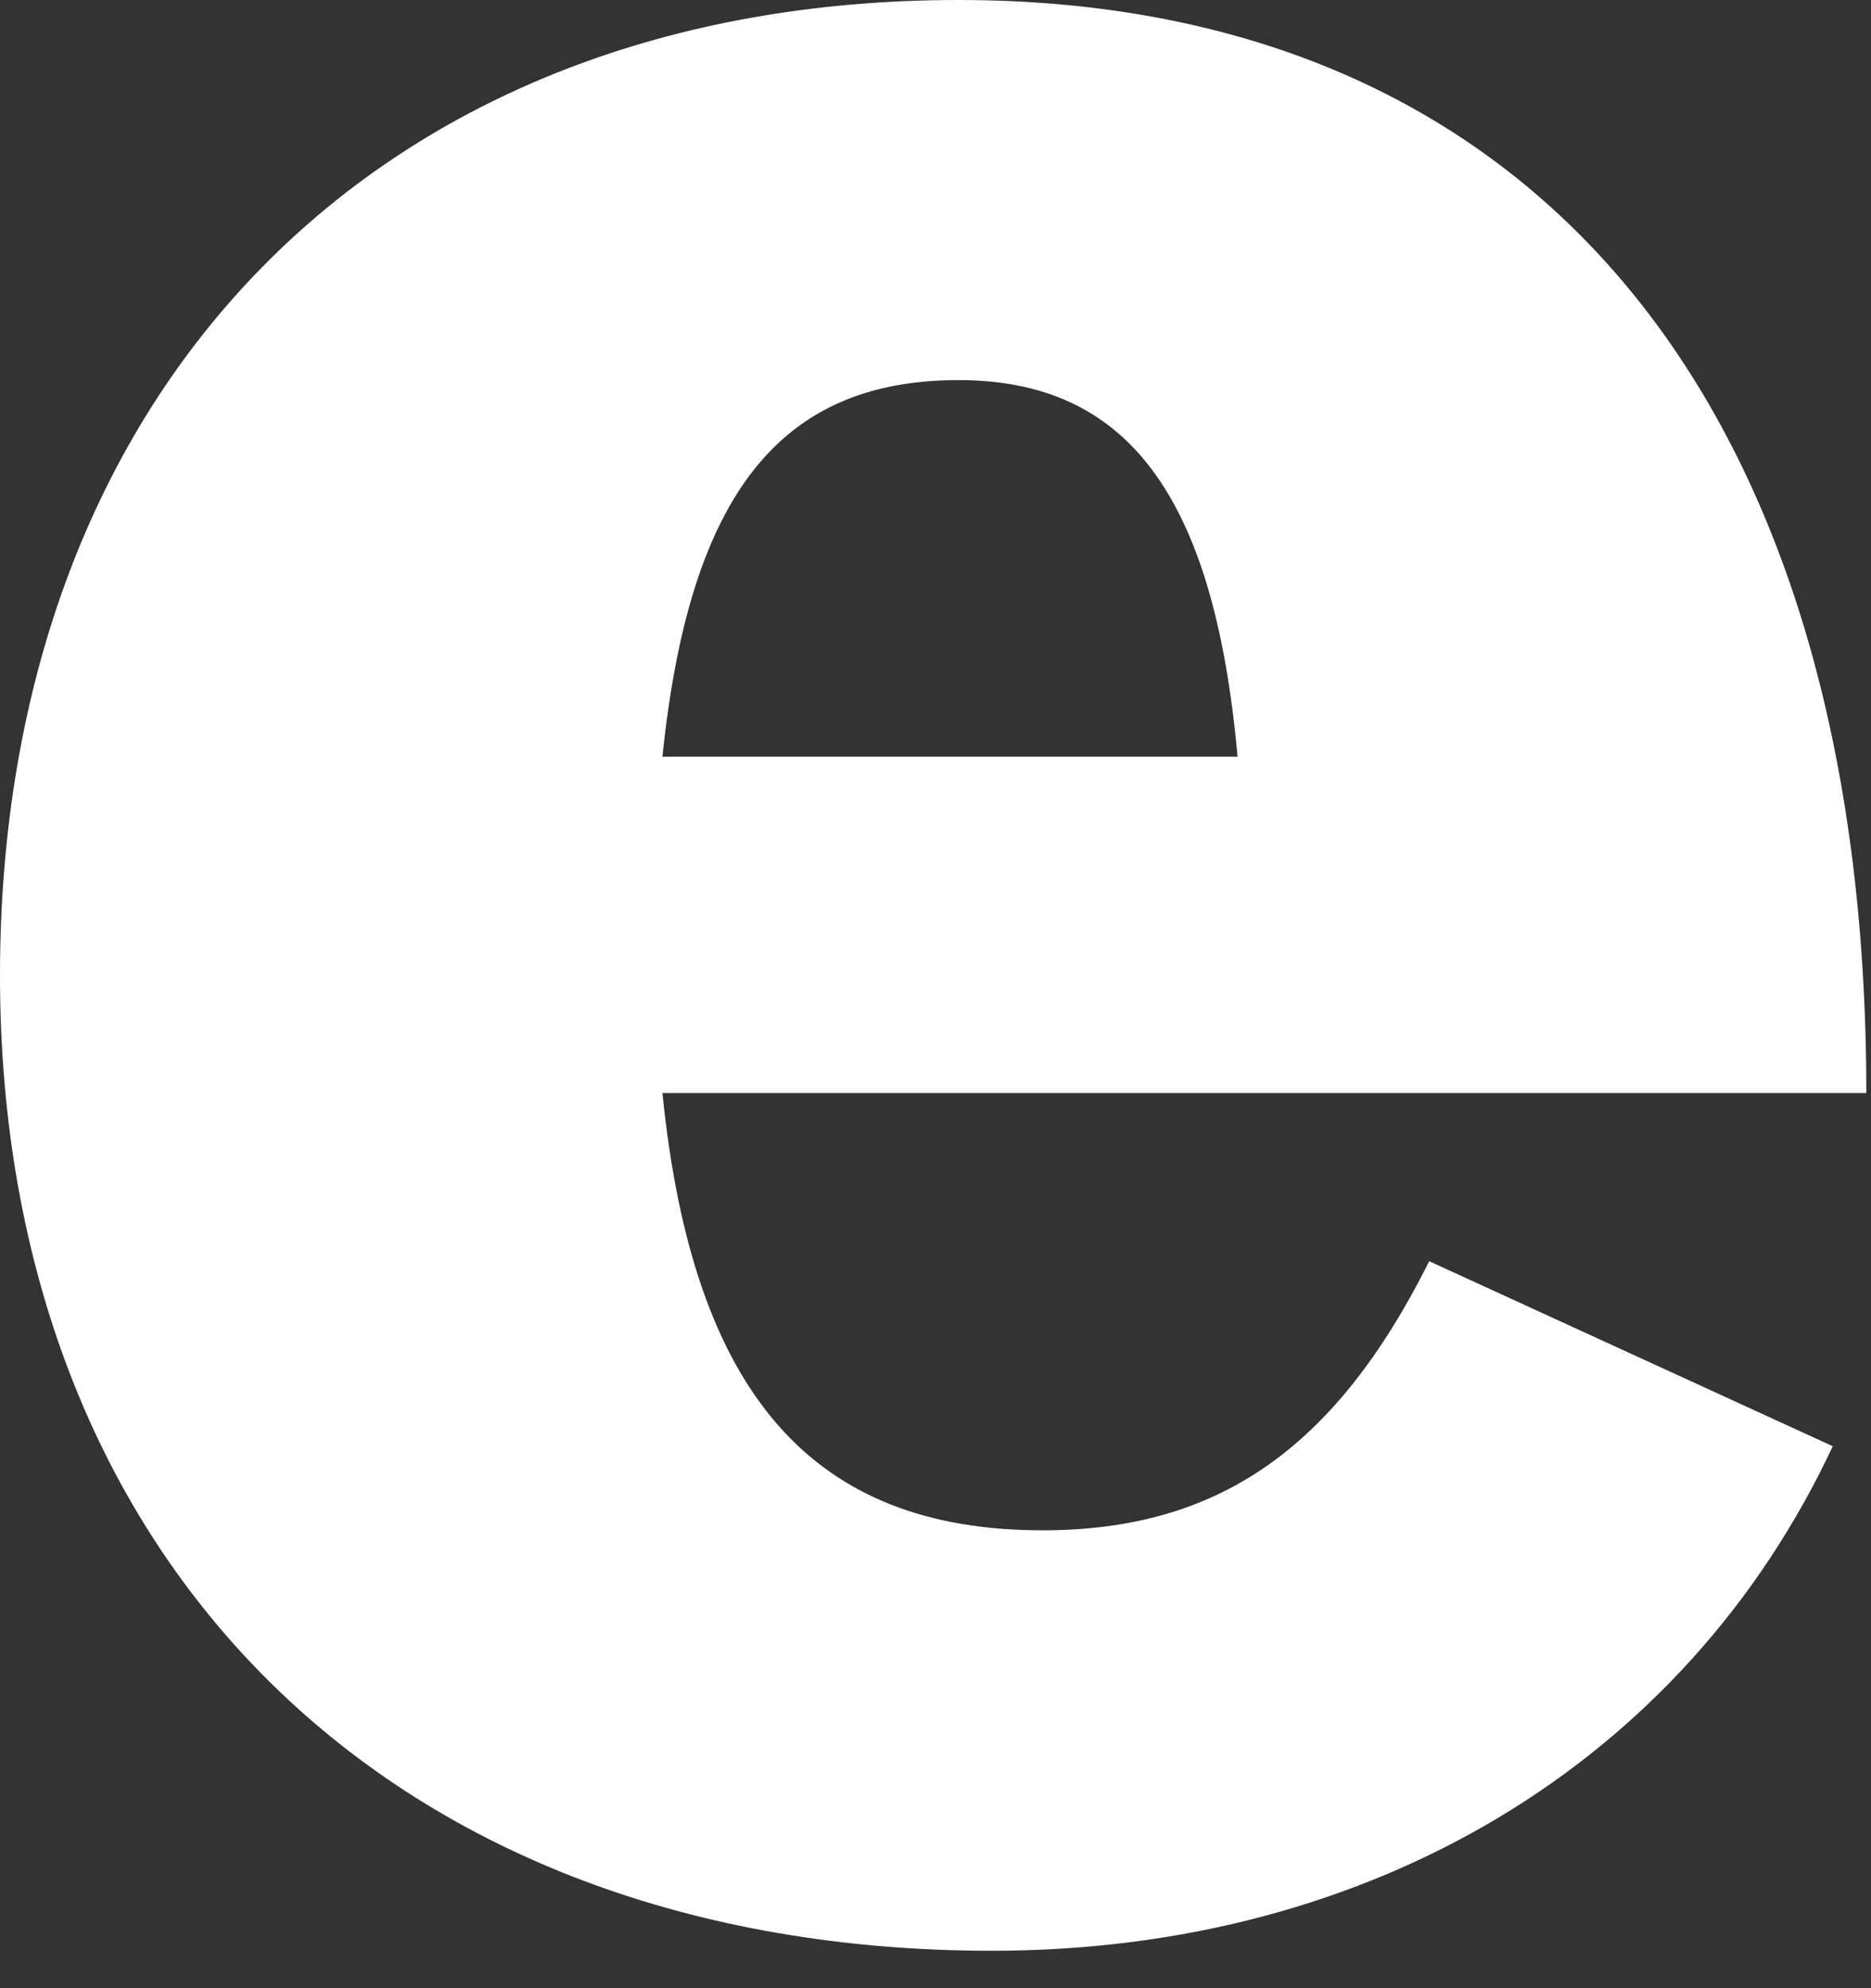 <?xml version="1.0" encoding="utf-8"?>
<svg xmlns="http://www.w3.org/2000/svg" fill="none" height="100%" overflow="visible" preserveAspectRatio="none" style="display: block;" viewBox="0 0 16 17" width="100%">
<rect x="0" y="0" width="16" height="17" fill="#333333" stroke="none"/>
<path d="M0 8.34C0 3.307 3.25 0 8.196 0C13.142 0 15.96 3.48 15.96 9.346H5.665C5.924 11.934 6.959 13.085 8.915 13.085C10.41 13.085 11.417 12.395 12.222 10.784L15.673 12.366C14.408 15.069 11.733 16.68 8.484 16.68C3.365 16.68 0 13.372 0 8.34ZM5.665 6.47H10.583C10.382 4.227 9.634 3.25 8.196 3.25C6.672 3.25 5.895 4.227 5.665 6.47Z" fill="white" id="Vector"/>
</svg>